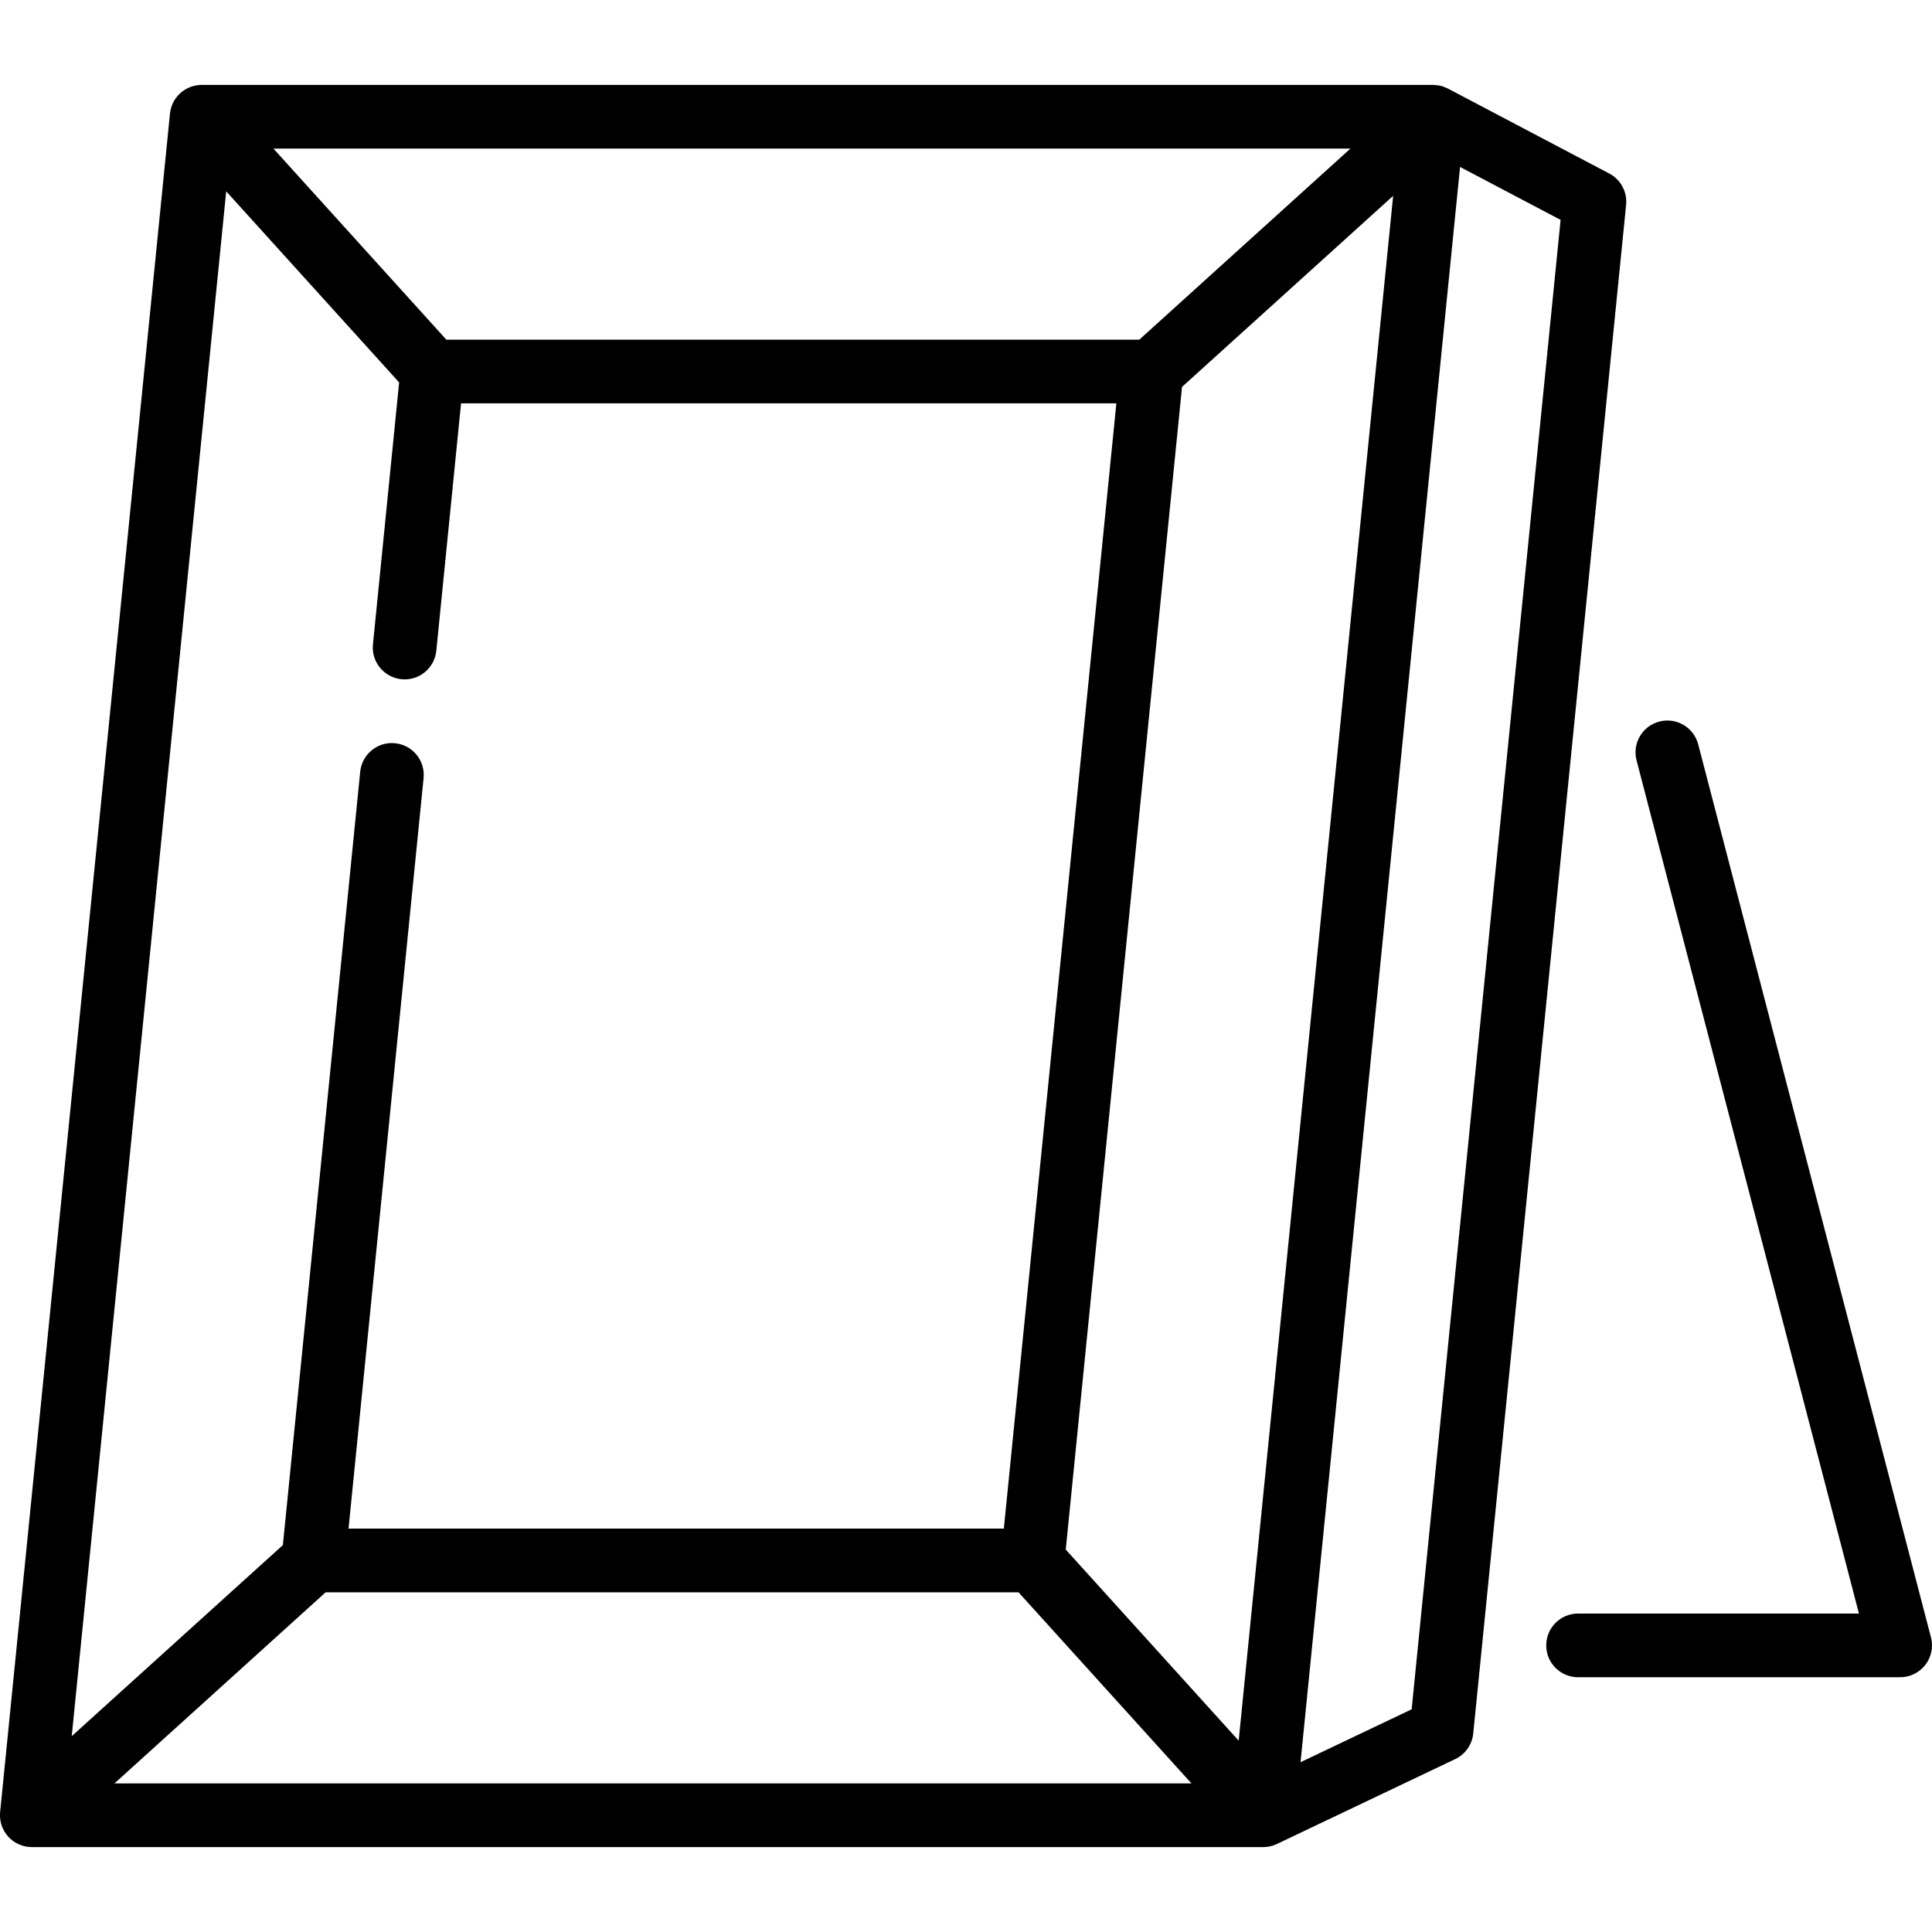 <?xml version="1.0" encoding="iso-8859-1"?>
<!-- Uploaded to: SVG Repo, www.svgrepo.com, Generator: SVG Repo Mixer Tools -->
<!DOCTYPE svg PUBLIC "-//W3C//DTD SVG 1.1//EN" "http://www.w3.org/Graphics/SVG/1.1/DTD/svg11.dtd">
<svg fill="#000000" height="800px" width="800px" version="1.1" id="Capa_1" xmlns="http://www.w3.org/2000/svg" xmlns:xlink="http://www.w3.org/1999/xlink" 
	 viewBox="0 0 454.994 454.994" xml:space="preserve">
<g>
	<path d="M454.751,385.605l-54.818-210.312c-1.046-4.008-5.143-6.41-9.149-5.366c-4.008,1.045-6.411,5.142-5.366,9.149
		l52.371,200.92h-66.145c-4.143,0-7.5,3.357-7.5,7.5s3.357,7.5,7.5,7.5h75.85c2.322,0,4.515-1.076,5.935-2.914
		S455.337,387.852,454.751,385.605z"/>
	<path d="M378.988,40.864l-38-20.004c-0.047-0.024-0.096-0.038-0.143-0.062c-0.261-0.131-0.529-0.247-0.804-0.347
		c-0.058-0.021-0.114-0.046-0.172-0.065c-0.314-0.105-0.636-0.187-0.964-0.249c-0.088-0.017-0.176-0.028-0.265-0.042
		c-0.261-0.041-0.525-0.067-0.792-0.08c-0.083-0.004-0.165-0.012-0.248-0.013c-0.036-0.001-0.072-0.006-0.108-0.006h-290
		c-0.06,0-0.119,0.007-0.178,0.009c-0.115,0.002-0.23,0.008-0.345,0.016c-0.125,0.009-0.249,0.021-0.372,0.035
		c-0.111,0.014-0.222,0.029-0.332,0.047c-0.126,0.021-0.25,0.045-0.373,0.072c-0.108,0.023-0.215,0.049-0.322,0.077
		c-0.122,0.032-0.242,0.068-0.361,0.106c-0.107,0.034-0.213,0.069-0.319,0.108c-0.116,0.043-0.231,0.091-0.344,0.14
		c-0.104,0.044-0.208,0.089-0.311,0.139c-0.115,0.055-0.226,0.116-0.337,0.177c-0.096,0.053-0.192,0.104-0.287,0.16
		c-0.125,0.076-0.244,0.158-0.364,0.241c-0.076,0.052-0.153,0.101-0.227,0.155c-0.386,0.288-0.744,0.611-1.069,0.968
		c-0.063,0.068-0.119,0.142-0.18,0.213c-0.093,0.109-0.186,0.22-0.273,0.335c-0.067,0.089-0.128,0.181-0.19,0.271
		c-0.071,0.104-0.142,0.208-0.208,0.315c-0.06,0.098-0.115,0.197-0.17,0.298c-0.059,0.107-0.118,0.216-0.172,0.326
		c-0.05,0.102-0.095,0.205-0.14,0.309c-0.05,0.114-0.097,0.229-0.141,0.347c-0.039,0.104-0.076,0.21-0.11,0.316
		c-0.039,0.118-0.074,0.237-0.107,0.358c-0.03,0.11-0.057,0.221-0.081,0.331c-0.027,0.12-0.05,0.24-0.071,0.361
		c-0.02,0.116-0.037,0.232-0.052,0.349c-0.007,0.059-0.02,0.115-0.026,0.174l-40,400c-0.006,0.057-0.004,0.114-0.008,0.171
		c-0.011,0.144-0.017,0.286-0.02,0.429c-0.002,0.11-0.003,0.221-0.001,0.331c0.004,0.145,0.013,0.289,0.025,0.434
		c0.009,0.104,0.016,0.209,0.029,0.313c0.019,0.155,0.047,0.31,0.076,0.464c0.017,0.09,0.031,0.181,0.052,0.27
		c0.039,0.172,0.088,0.341,0.139,0.51c0.021,0.07,0.039,0.142,0.062,0.211c0.063,0.189,0.138,0.374,0.216,0.559
		c0.021,0.049,0.037,0.098,0.059,0.146c0.09,0.198,0.191,0.392,0.299,0.584c0.018,0.032,0.033,0.066,0.052,0.099
		c0.115,0.196,0.242,0.388,0.376,0.576c0.017,0.024,0.032,0.051,0.049,0.075c0.153,0.209,0.318,0.412,0.495,0.608
		c0.18,0.198,0.369,0.386,0.567,0.563c0.135,0.121,0.278,0.229,0.42,0.338c0.065,0.05,0.125,0.105,0.191,0.152
		c0.173,0.126,0.353,0.237,0.535,0.346c0.041,0.024,0.079,0.053,0.12,0.077c0.185,0.105,0.374,0.197,0.566,0.286
		c0.044,0.021,0.086,0.046,0.13,0.065c0.18,0.079,0.363,0.145,0.548,0.21c0.062,0.021,0.121,0.048,0.183,0.068
		c0.168,0.054,0.339,0.095,0.511,0.137c0.082,0.021,0.162,0.046,0.245,0.063c0.164,0.034,0.329,0.056,0.494,0.079
		c0.092,0.013,0.183,0.032,0.276,0.042c0.235,0.024,0.471,0.035,0.707,0.037c0.023,0,0.046,0.004,0.069,0.004h290h0.001
		c0,0,0.001,0,0.001,0c0.006,0,0.012-0.001,0.019-0.001c0.254-0.001,0.504-0.016,0.752-0.041c0.075-0.008,0.149-0.022,0.223-0.032
		c0.185-0.024,0.368-0.053,0.549-0.091c0.081-0.018,0.162-0.038,0.243-0.059c0.177-0.043,0.352-0.092,0.524-0.148
		c0.078-0.024,0.155-0.051,0.231-0.078c0.187-0.067,0.37-0.144,0.55-0.226c0.043-0.02,0.087-0.032,0.13-0.053l42-19.999
		c2.369-1.128,3.977-3.413,4.238-6.025l36-359.997C383.26,45.208,381.691,42.287,378.988,40.864z M291.713,409.932l-40.724-45
		L278.37,91.118l49.724-44.999L291.713,409.932z M53.274,45.062l40.724,44.999l-6.169,61.689c-0.412,4.121,2.595,7.797,6.717,8.209
		c4.12,0.423,7.797-2.595,8.209-6.717l5.825-58.246h154.327l-26.5,265H82.08l17.675-176.754c0.412-4.121-2.595-7.797-6.717-8.209
		c-4.123-0.42-7.797,2.595-8.209,6.717L66.617,363.876l-49.724,44.999L53.274,45.062z M268.305,79.997H105.12l-40.724-45H318.03
		L268.305,79.997z M76.682,374.997h163.185l40.724,45H26.958L76.682,374.997z M332.451,402.544l-26.171,12.463l37.569-375.688
		l23.679,12.465L332.451,402.544z"/>
</g>
</svg>